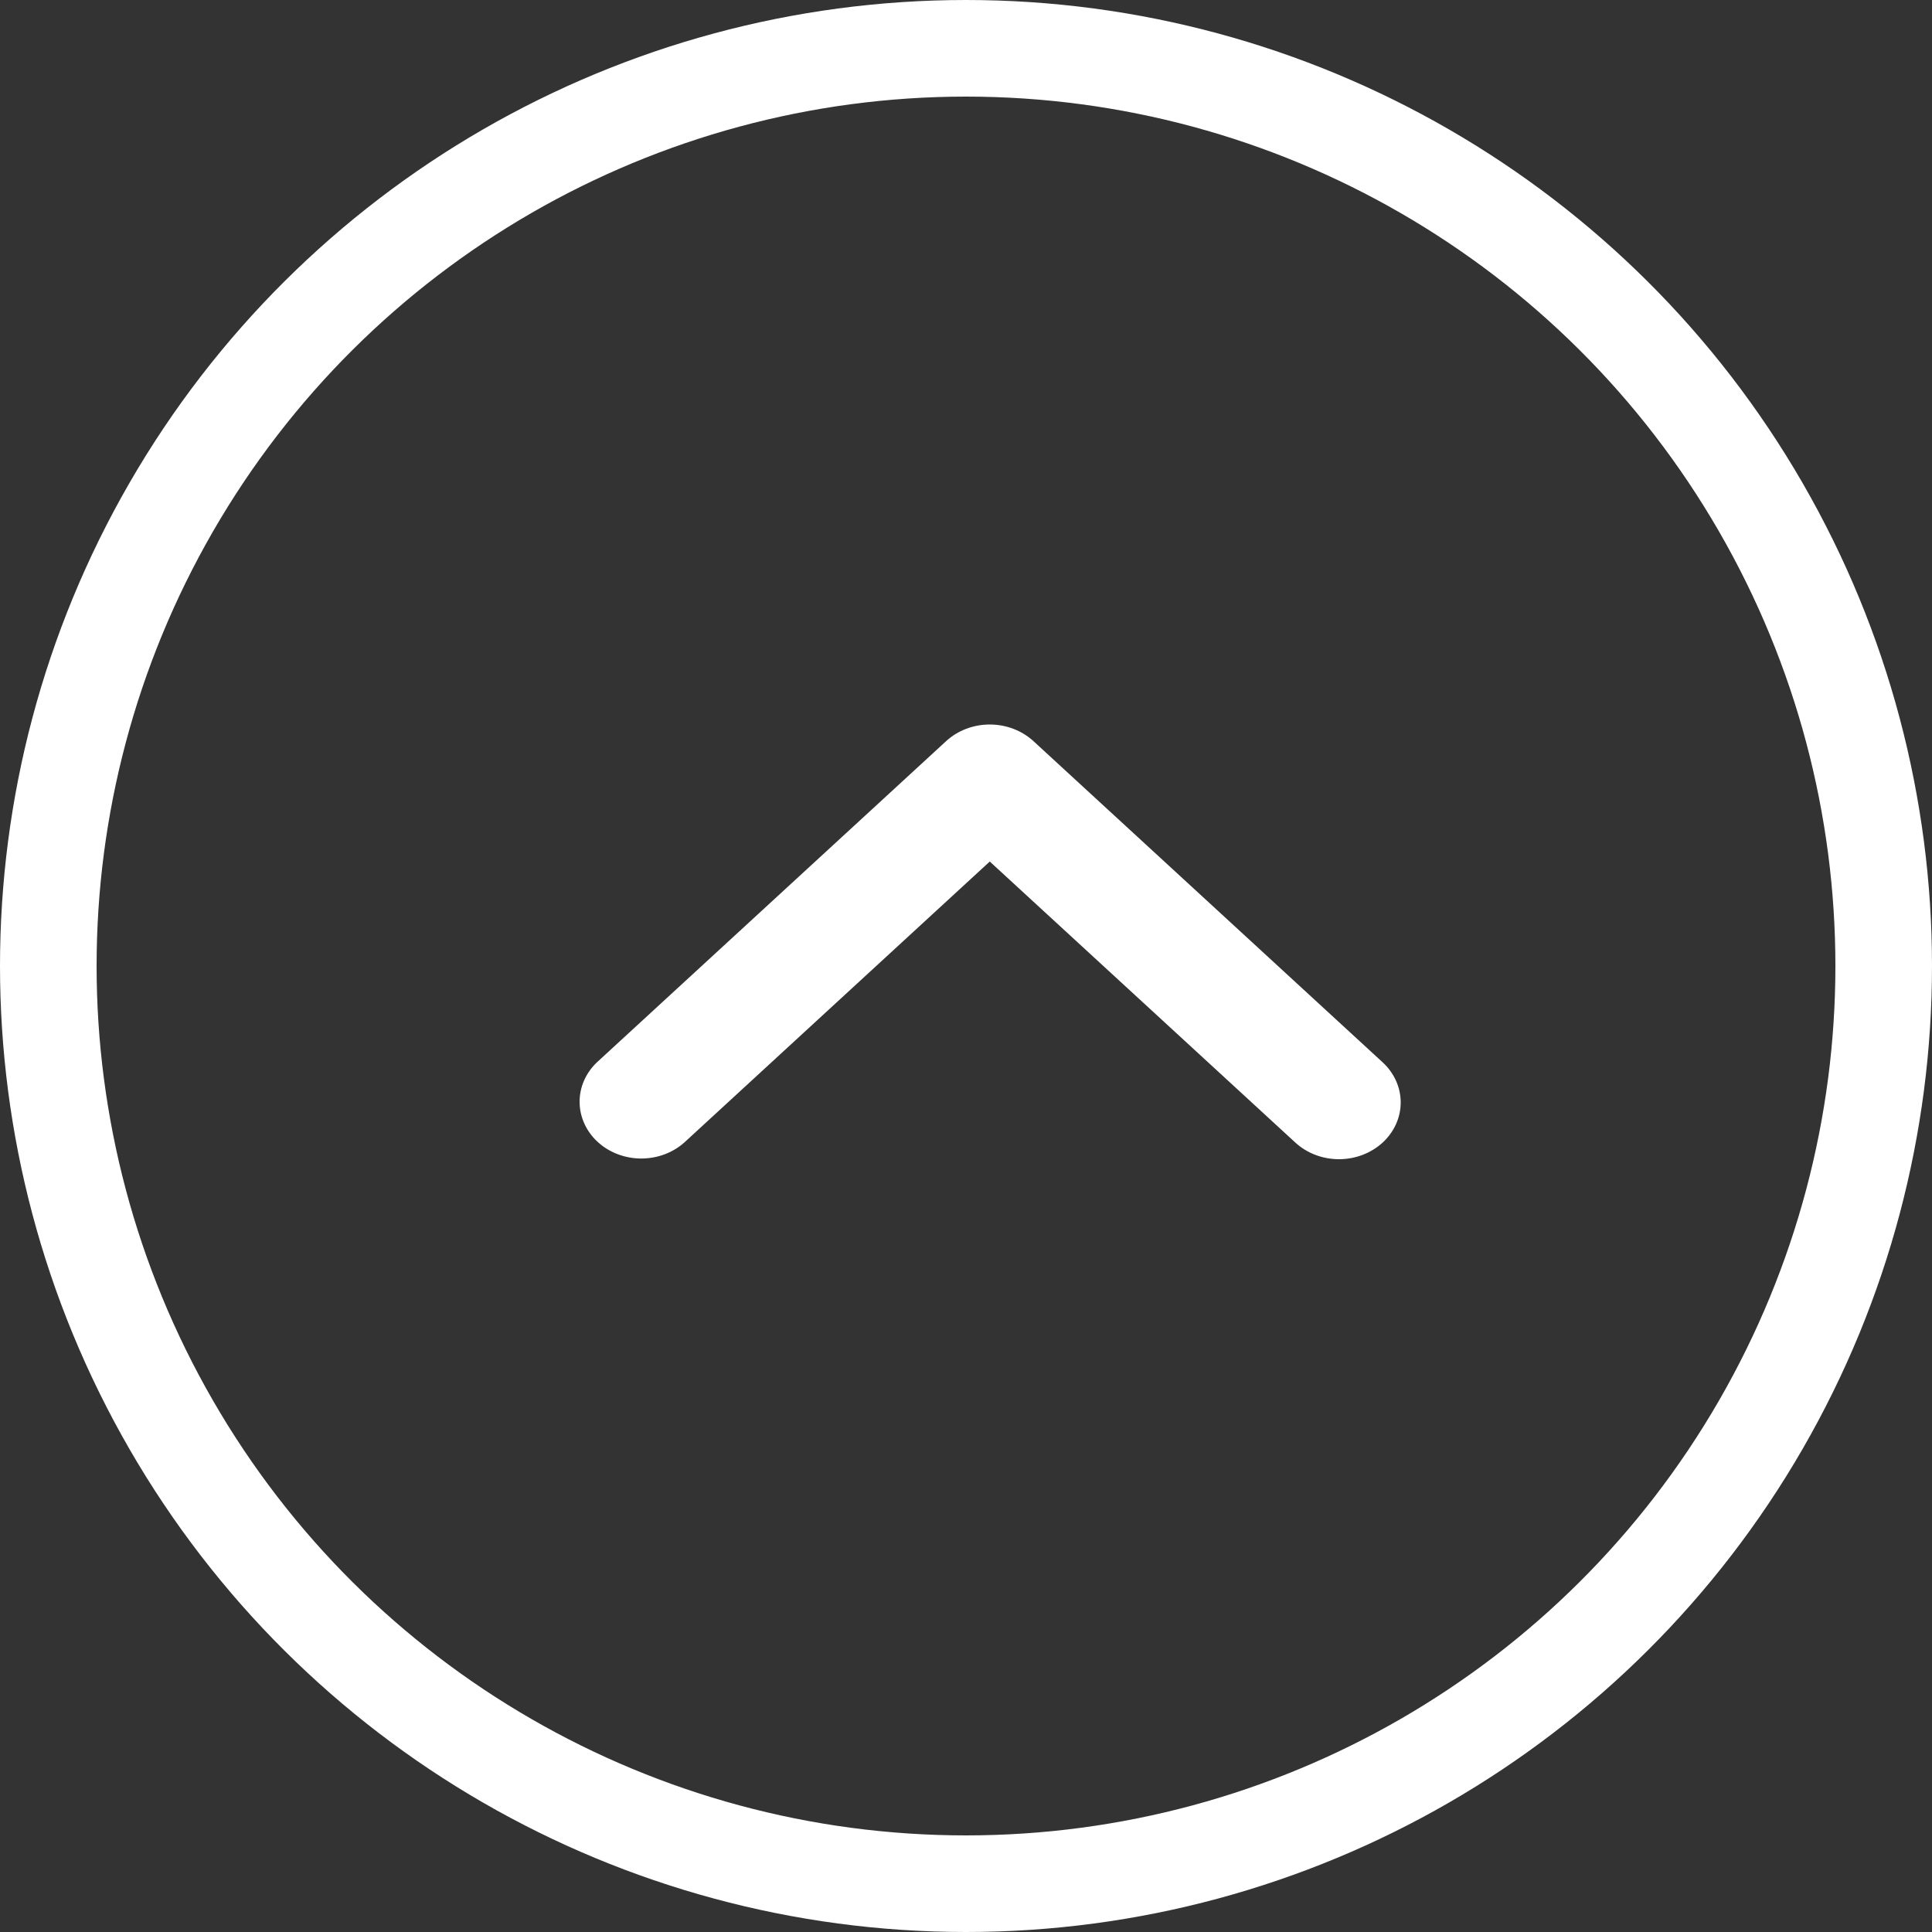 <svg width="40" height="40" viewBox="0 0 40 40" fill="none" xmlns="http://www.w3.org/2000/svg">
<rect x="0" y="0" width="40" height="40" fill="#333333" stroke="none"/>
<circle cx="20" cy="20" r="19" transform="rotate(-90 20 20)" stroke="white" stroke-width="2"/>
<path d="M28.626 23.656C28.386 23.876 28.061 24 27.722 24C27.383 24 27.058 23.876 26.819 23.656L20.492 17.837L14.166 23.656C13.925 23.87 13.602 23.988 13.267 23.986C12.932 23.983 12.611 23.86 12.374 23.642C12.137 23.424 12.003 23.129 12 22.821C11.997 22.512 12.126 22.215 12.359 21.994L19.589 15.344C19.828 15.124 20.153 15 20.492 15C20.831 15 21.156 15.124 21.396 15.344L28.626 21.994C28.865 22.214 29 22.513 29 22.825C29 23.137 28.865 23.435 28.626 23.656Z" fill="white"/>
</svg>
